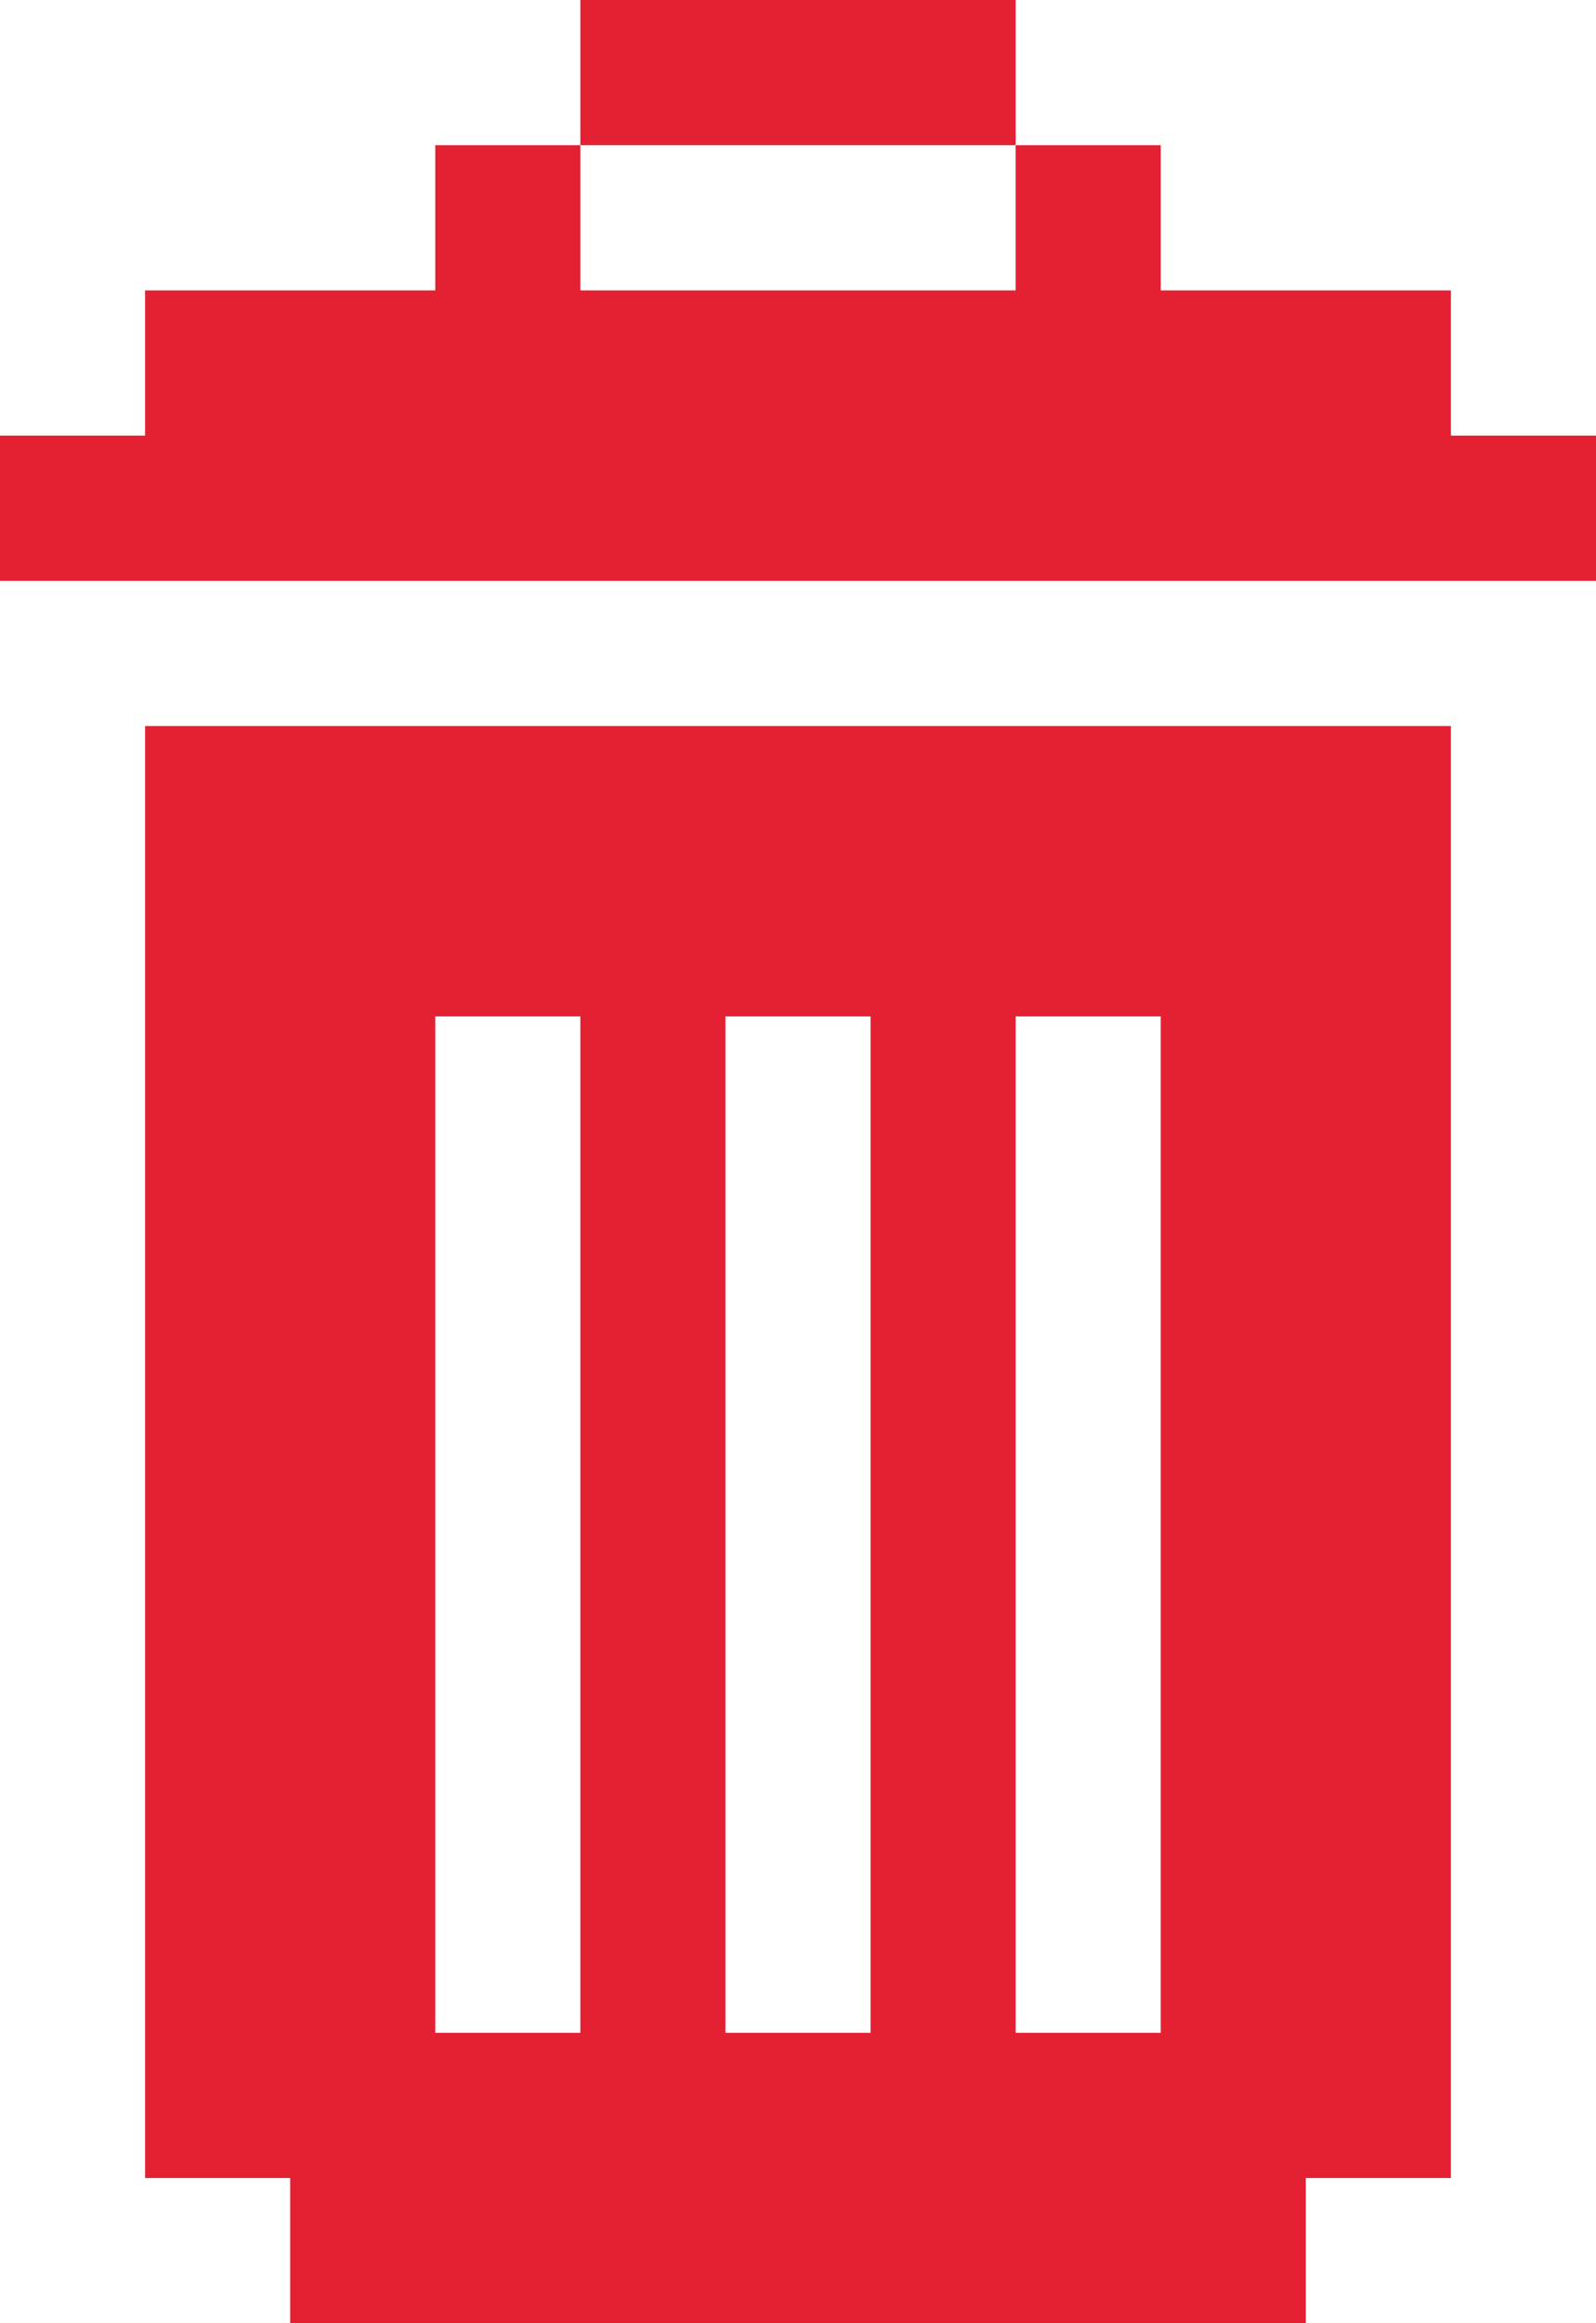 <svg width="11" height="16" viewBox="0 0 11 16" fill="none" xmlns="http://www.w3.org/2000/svg">
<path fill-rule="evenodd" clip-rule="evenodd" d="M5 0H4V1H3V2H2H1V3H0V4H1H2H3H4H5H6H7H8H9H10H11V3H10V2H9H8V1H7V0H6H5ZM7 1V2H6H5H4V1H5H6H7ZM2 5H1V6V7V8V9V10V11V12V13V14V15H2V16H3H4H5H6H7H8H9V15H10V14V13V12V11V10V9V8V7V6V5H9H8H7H6H5H4H3H2ZM8 13V14H7V13V12V11V10V9V8V7H8V8V9V10V11V12V13ZM6 13V14H5V13V12V11V10V9V8V7H6V8V9V10V11V12V13ZM4 13V14H3V13V12V11V10V9V8V7H4V8V9V10V11V12V13Z" fill="#E42133"/>
</svg>
